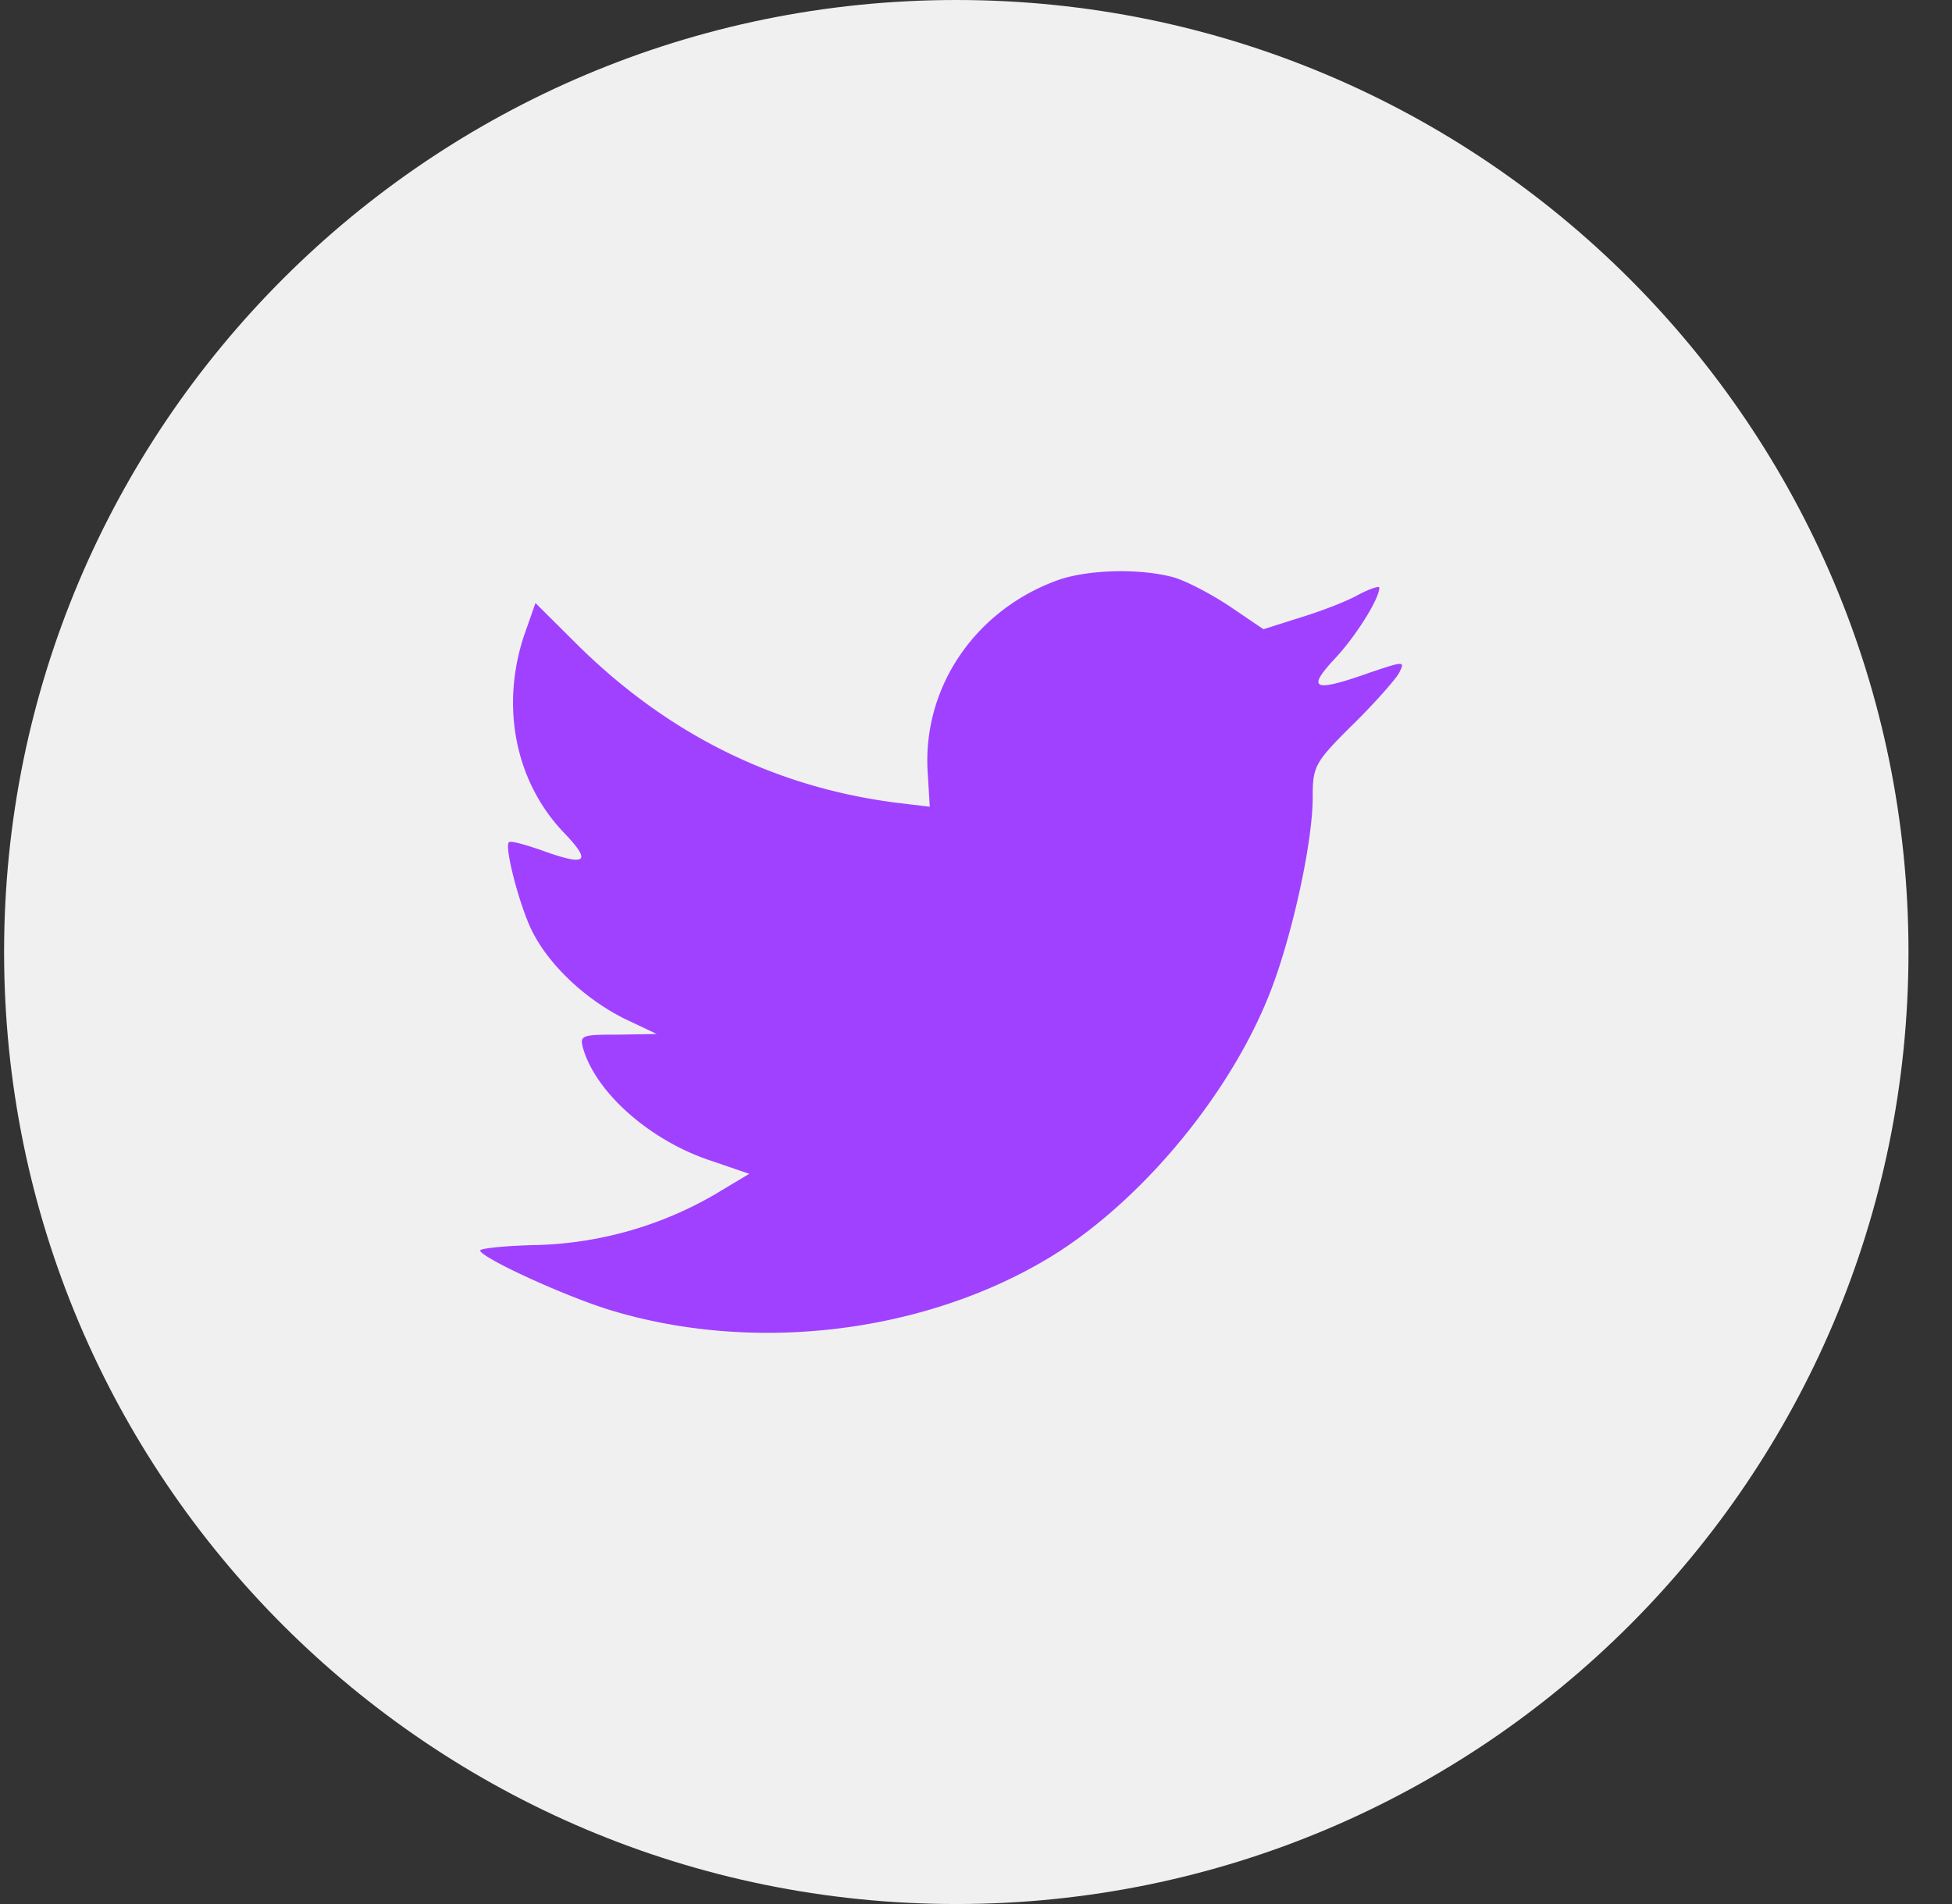 <svg width="41" height="40" fill="none" xmlns="http://www.w3.org/2000/svg"><rect width="100%" height="100%" fill="#333333" stroke="none"/><path d="M.086 20c0-11.046 8.954-20 20-20s20 8.954 20 20-8.954 20-20 20-20-8.954-20-20Z" fill="#F0F0F0"/><path d="m19.487 16.256.042.692-.7-.084c-2.546-.325-4.77-1.427-6.659-3.277l-.923-.918-.238.678c-.503 1.511-.182 3.107.868 4.18.56.593.433.678-.532.325-.336-.113-.63-.198-.658-.155-.097.099.238 1.384.504 1.892.364.707 1.105 1.399 1.917 1.808l.685.325-.811.014c-.784 0-.812.014-.728.31.28.919 1.385 1.893 2.616 2.317l.868.297-.756.452a7.876 7.876 0 0 1-3.749 1.045c-.63.014-1.147.07-1.147.113 0 .14 1.707.932 2.7 1.243 2.98.918 6.52.522 9.177-1.046 1.889-1.115 3.777-3.333 4.659-5.48.475-1.143.95-3.234.95-4.236 0-.65.043-.735.826-1.512.462-.452.896-.946.98-1.087.14-.268.125-.268-.588-.028-1.19.423-1.357.367-.77-.269.434-.452.952-1.27.952-1.51 0-.043-.21.027-.448.154-.252.142-.811.353-1.23.48l-.756.24-.686-.465c-.378-.255-.91-.537-1.189-.622-.713-.197-1.805-.17-2.448.057-1.749.635-2.854 2.274-2.728 4.067Z" fill="#A041FF"/></svg>